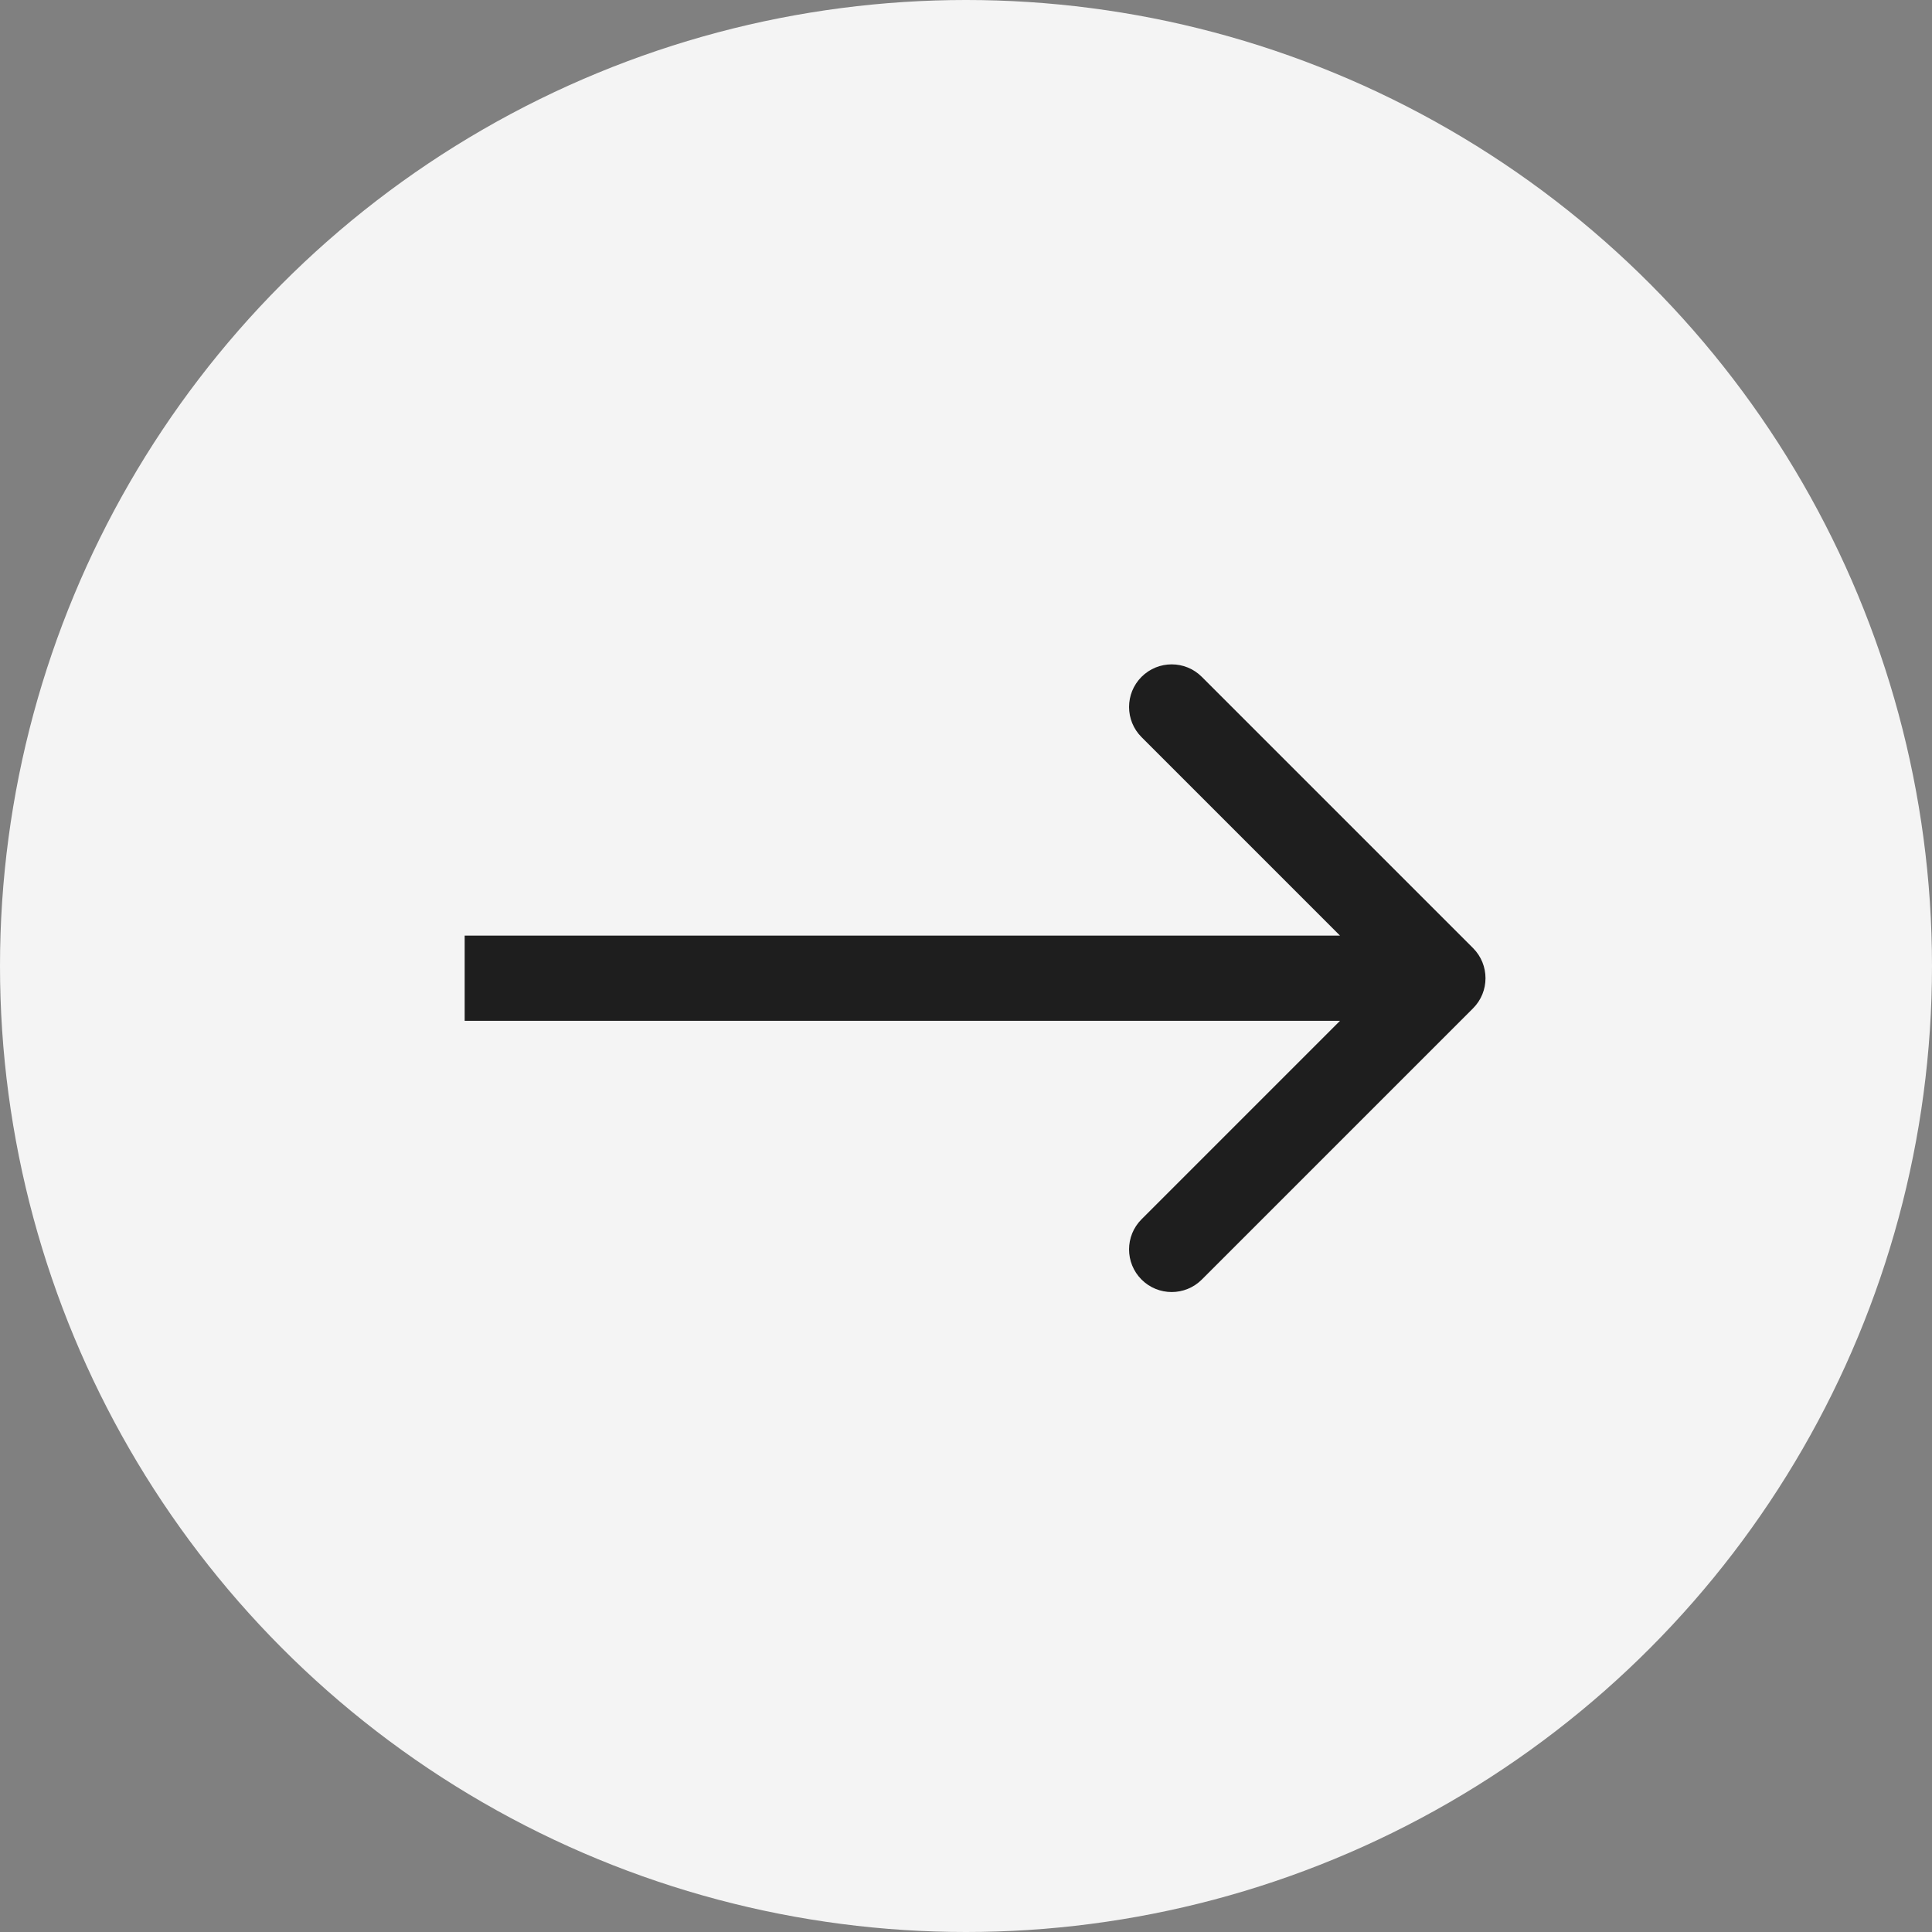 <?xml version="1.0" encoding="UTF-8"?> <svg xmlns="http://www.w3.org/2000/svg" width="68" height="68" viewBox="0 0 68 68" fill="none"><rect x="0" y="0" width="68" height="68" fill="#808080" stroke="none"/> <circle cx="34" cy="34" r="34" fill="#F4F4F4"></circle> <path d="M51.846 35.49C52.431 34.905 52.431 33.955 51.846 33.369L42.3 23.823C41.714 23.237 40.764 23.237 40.178 23.823C39.593 24.409 39.593 25.359 40.178 25.944L48.663 34.43L40.178 42.915C39.593 43.501 39.593 44.45 40.178 45.036C40.764 45.622 41.714 45.622 42.3 45.036L51.846 35.49ZM16.355 35.93L50.785 35.93V32.93L16.355 32.93V35.93Z" fill="#1E1E1E"></path> </svg> 